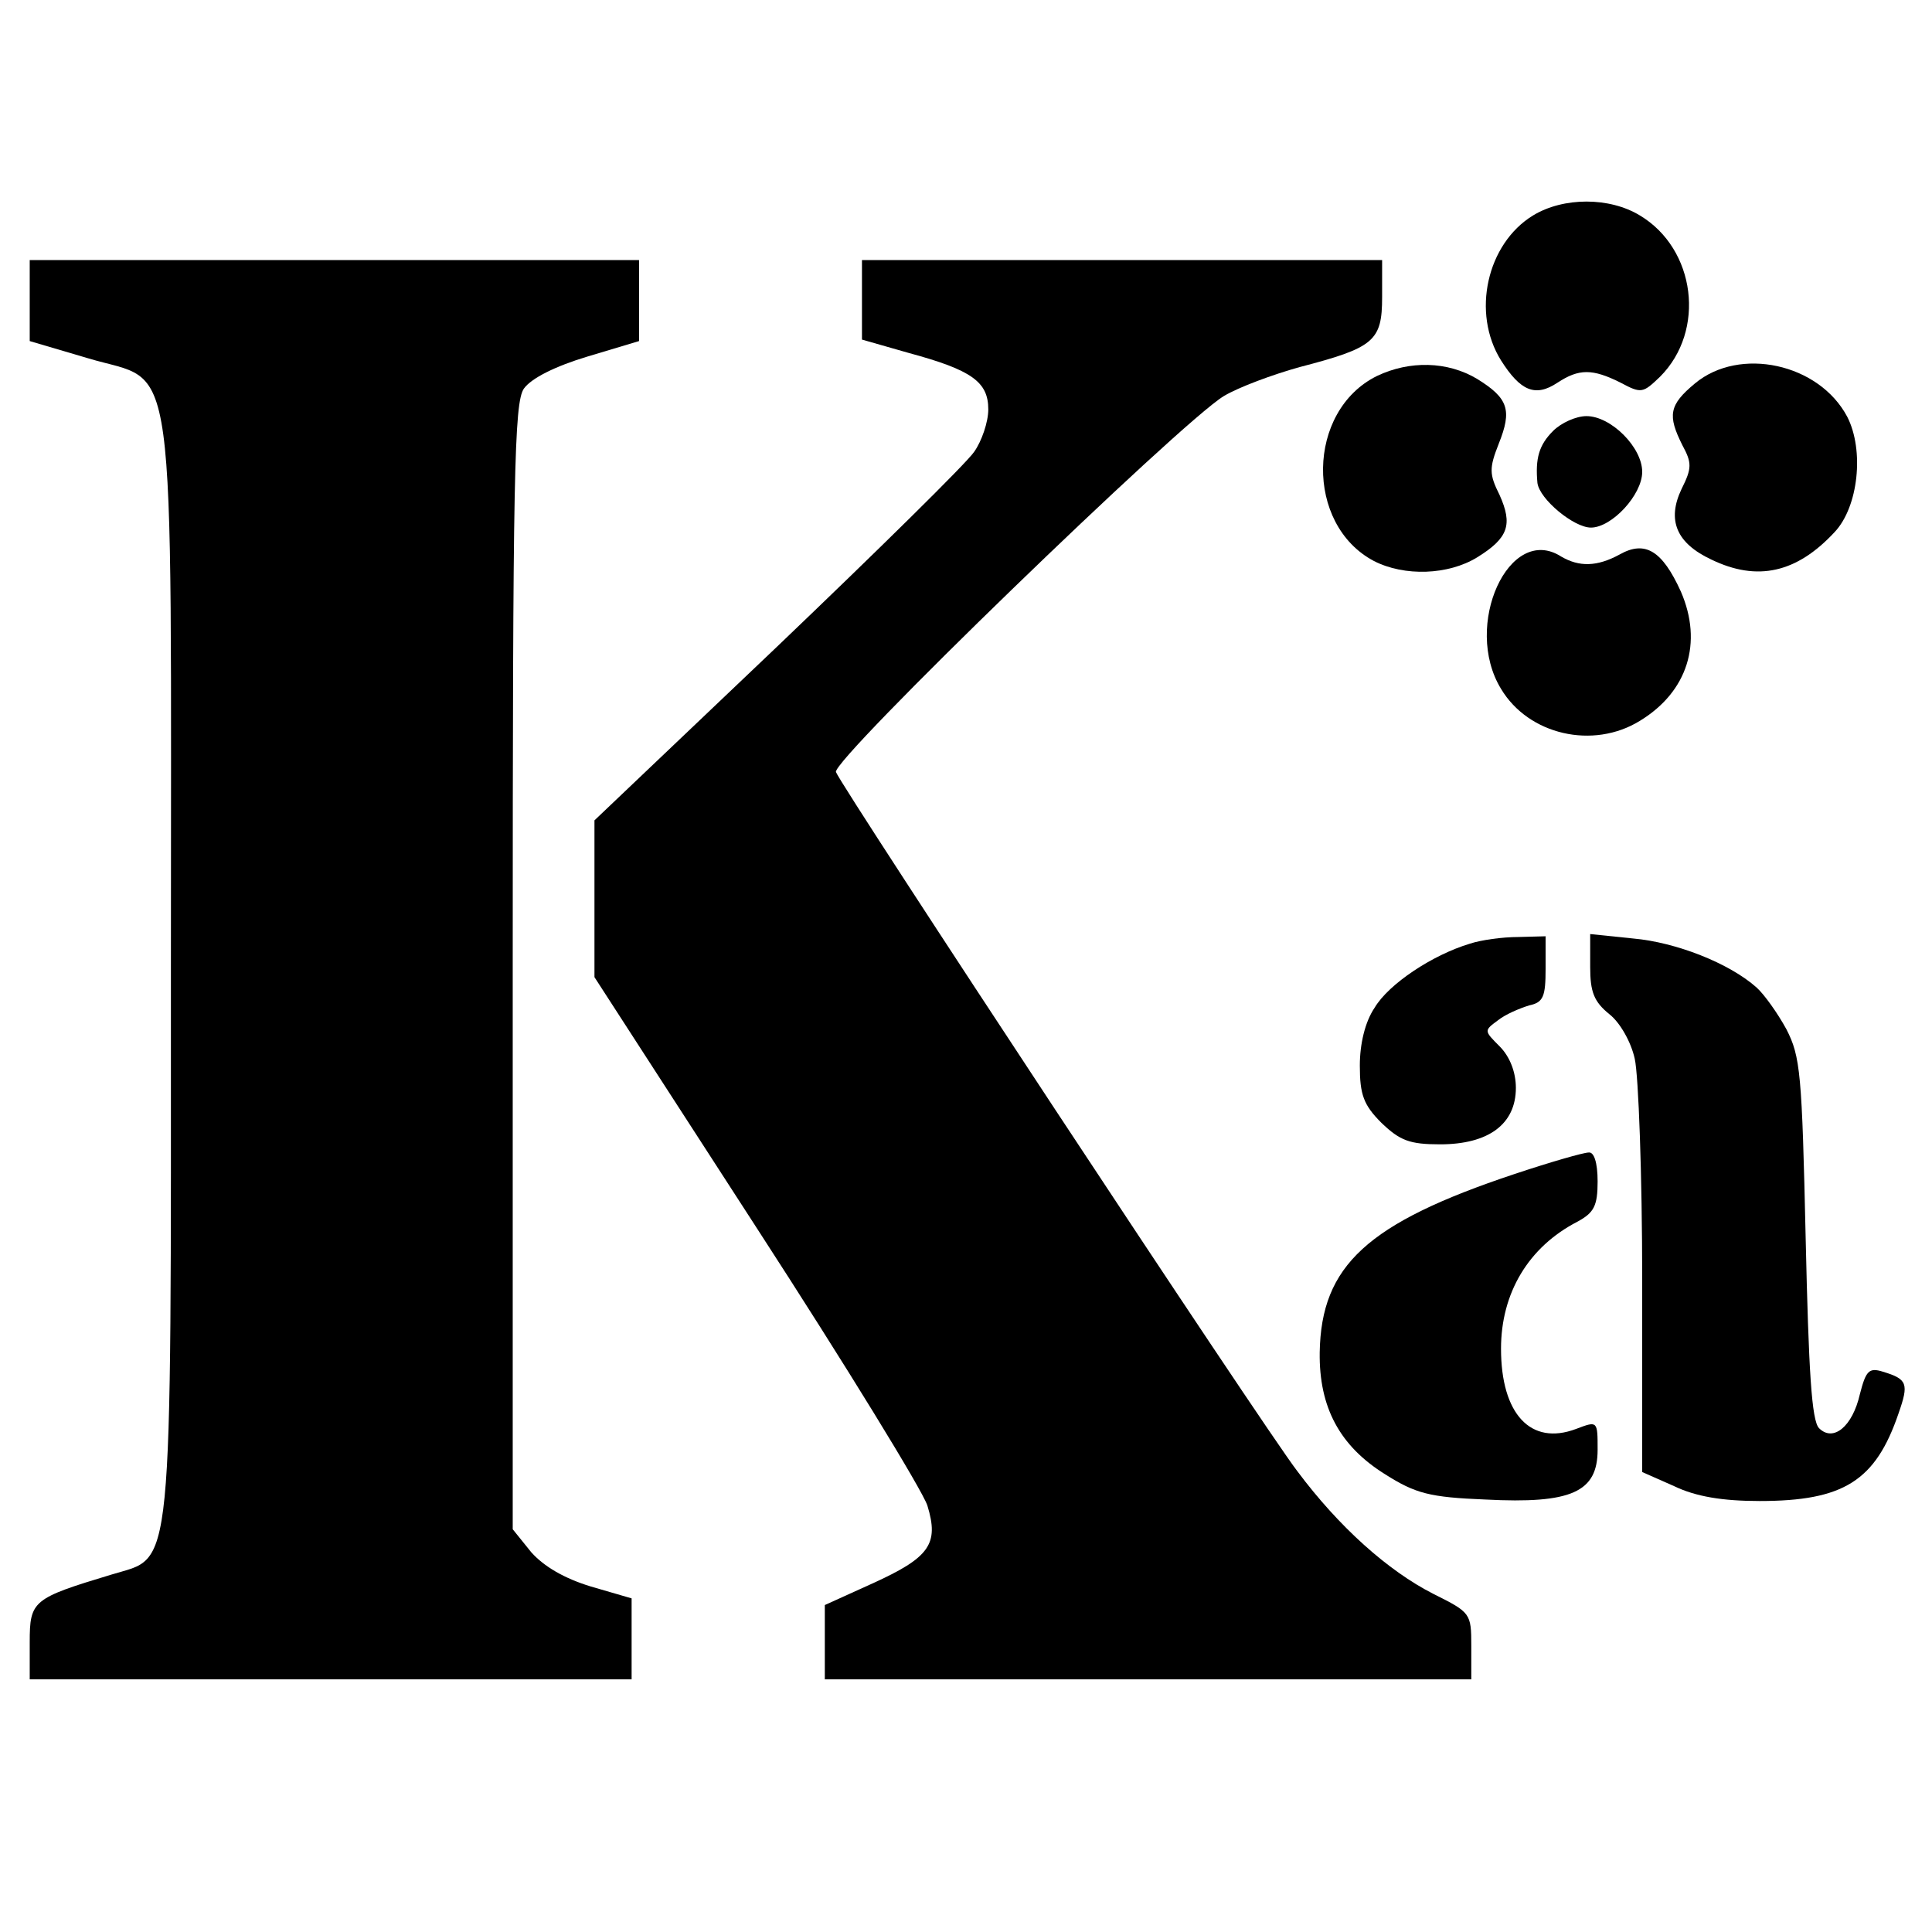 <?xml version="1.0" standalone="no"?>
<!DOCTYPE svg PUBLIC "-//W3C//DTD SVG 20010904//EN"
 "http://www.w3.org/TR/2001/REC-SVG-20010904/DTD/svg10.dtd">
<svg version="1.0" xmlns="http://www.w3.org/2000/svg"
 width="260pt" height="260pt" viewBox="0 0 260 260"
 preserveAspectRatio="xMidYMid meet">
<g transform="translate(0,260) scale(0.1,-0.1)"
fill="#000000" stroke="none">
<path d="M2063 2310 c-62 -38 -83 -131 -43 -195 26 -41 46 -50 76 -30 29 19
47 19 85 0 28 -15 30 -14 53 8 62 62 48 172 -27 217 -41 25 -103 25 -144 0z"/>
<path d="M40 2196 l0 -55 78 -23 c122 -37 112 37 112 -823 0 -833 4 -788 -80
-814 -106 -32 -110 -35 -110 -91 l0 -50 405 0 405 0 0 55 0 54 -55 16 c-36 11
-63 27 -80 46 l-25 31 0 757 c0 664 2 759 15 778 10 14 42 30 85 43 l70 21 0
54 0 55 -410 0 -410 0 0 -54z"/>
<path d="M1160 2196 l0 -53 63 -18 c85 -23 107 -39 107 -76 0 -17 -9 -43 -19
-57 -10 -15 -130 -133 -265 -262 l-246 -234 0 -106 0 -105 218 -337 c120 -185
223 -353 230 -374 16 -52 3 -70 -74 -105 l-64 -29 0 -50 0 -50 435 0 435 0 0
45 c0 44 -1 45 -51 70 -61 31 -127 90 -183 165 -47 61 -613 920 -621 941 -6
16 464 471 522 506 20 12 66 29 102 39 100 26 111 35 111 94 l0 50 -350 0
-350 0 0 -54z"/>
<path d="M1853 2094 c-95 -47 -97 -200 -4 -249 41 -21 100 -19 139 5 42 26 48
44 30 84 -14 28 -14 36 -1 69 18 45 13 61 -29 87 -40 24 -91 25 -135 4z"/>
<path d="M2281 2084 c-35 -29 -37 -43 -17 -83 13 -24 13 -31 -1 -59 -20 -42
-7 -73 40 -95 62 -30 115 -18 166 37 32 34 40 110 17 155 -38 72 -145 95 -205
45z"/>
<path d="M2090 2020 c-19 -19 -24 -37 -21 -70 3 -22 49 -60 72 -60 28 0 69 44
69 75 0 33 -42 75 -75 75 -14 0 -34 -9 -45 -20z"/>
<path d="M2180 1854 c-31 -17 -55 -17 -79 -3 -70 45 -133 -93 -81 -178 37 -62
124 -82 187 -43 64 39 85 105 55 174 -25 55 -48 69 -82 50z"/>
<path d="M1978 1330 c-50 -15 -109 -54 -128 -86 -13 -19 -20 -49 -20 -78 0
-39 5 -53 29 -77 25 -24 38 -29 79 -29 65 0 102 27 102 76 0 21 -8 42 -22 56
-21 21 -21 21 -2 35 10 8 29 16 42 20 19 4 22 12 22 49 l0 44 -37 -1 c-21 0
-50 -4 -65 -9z"/>
<path d="M2140 1299 c0 -34 5 -47 26 -64 14 -11 29 -37 34 -60 5 -22 10 -156
10 -298 l0 -258 43 -19 c29 -14 65 -20 115 -20 113 0 156 27 187 118 14 40 12
46 -21 56 -19 6 -23 1 -31 -30 -10 -44 -36 -65 -55 -46 -10 10 -14 77 -18 255
-5 223 -7 245 -26 282 -12 22 -30 47 -40 56 -37 33 -109 61 -166 66 l-58 6 0
-44z"/>
<path d="M2038 1020 c-198 -66 -260 -123 -262 -240 -1 -74 27 -126 88 -164 41
-26 60 -31 135 -34 116 -6 151 10 151 67 0 39 0 39 -29 28 -61 -23 -101 20
-101 108 0 75 37 137 103 171 22 12 27 21 27 54 0 26 -5 40 -12 39 -7 0 -52
-13 -100 -29z"/>
</g>
</svg>
